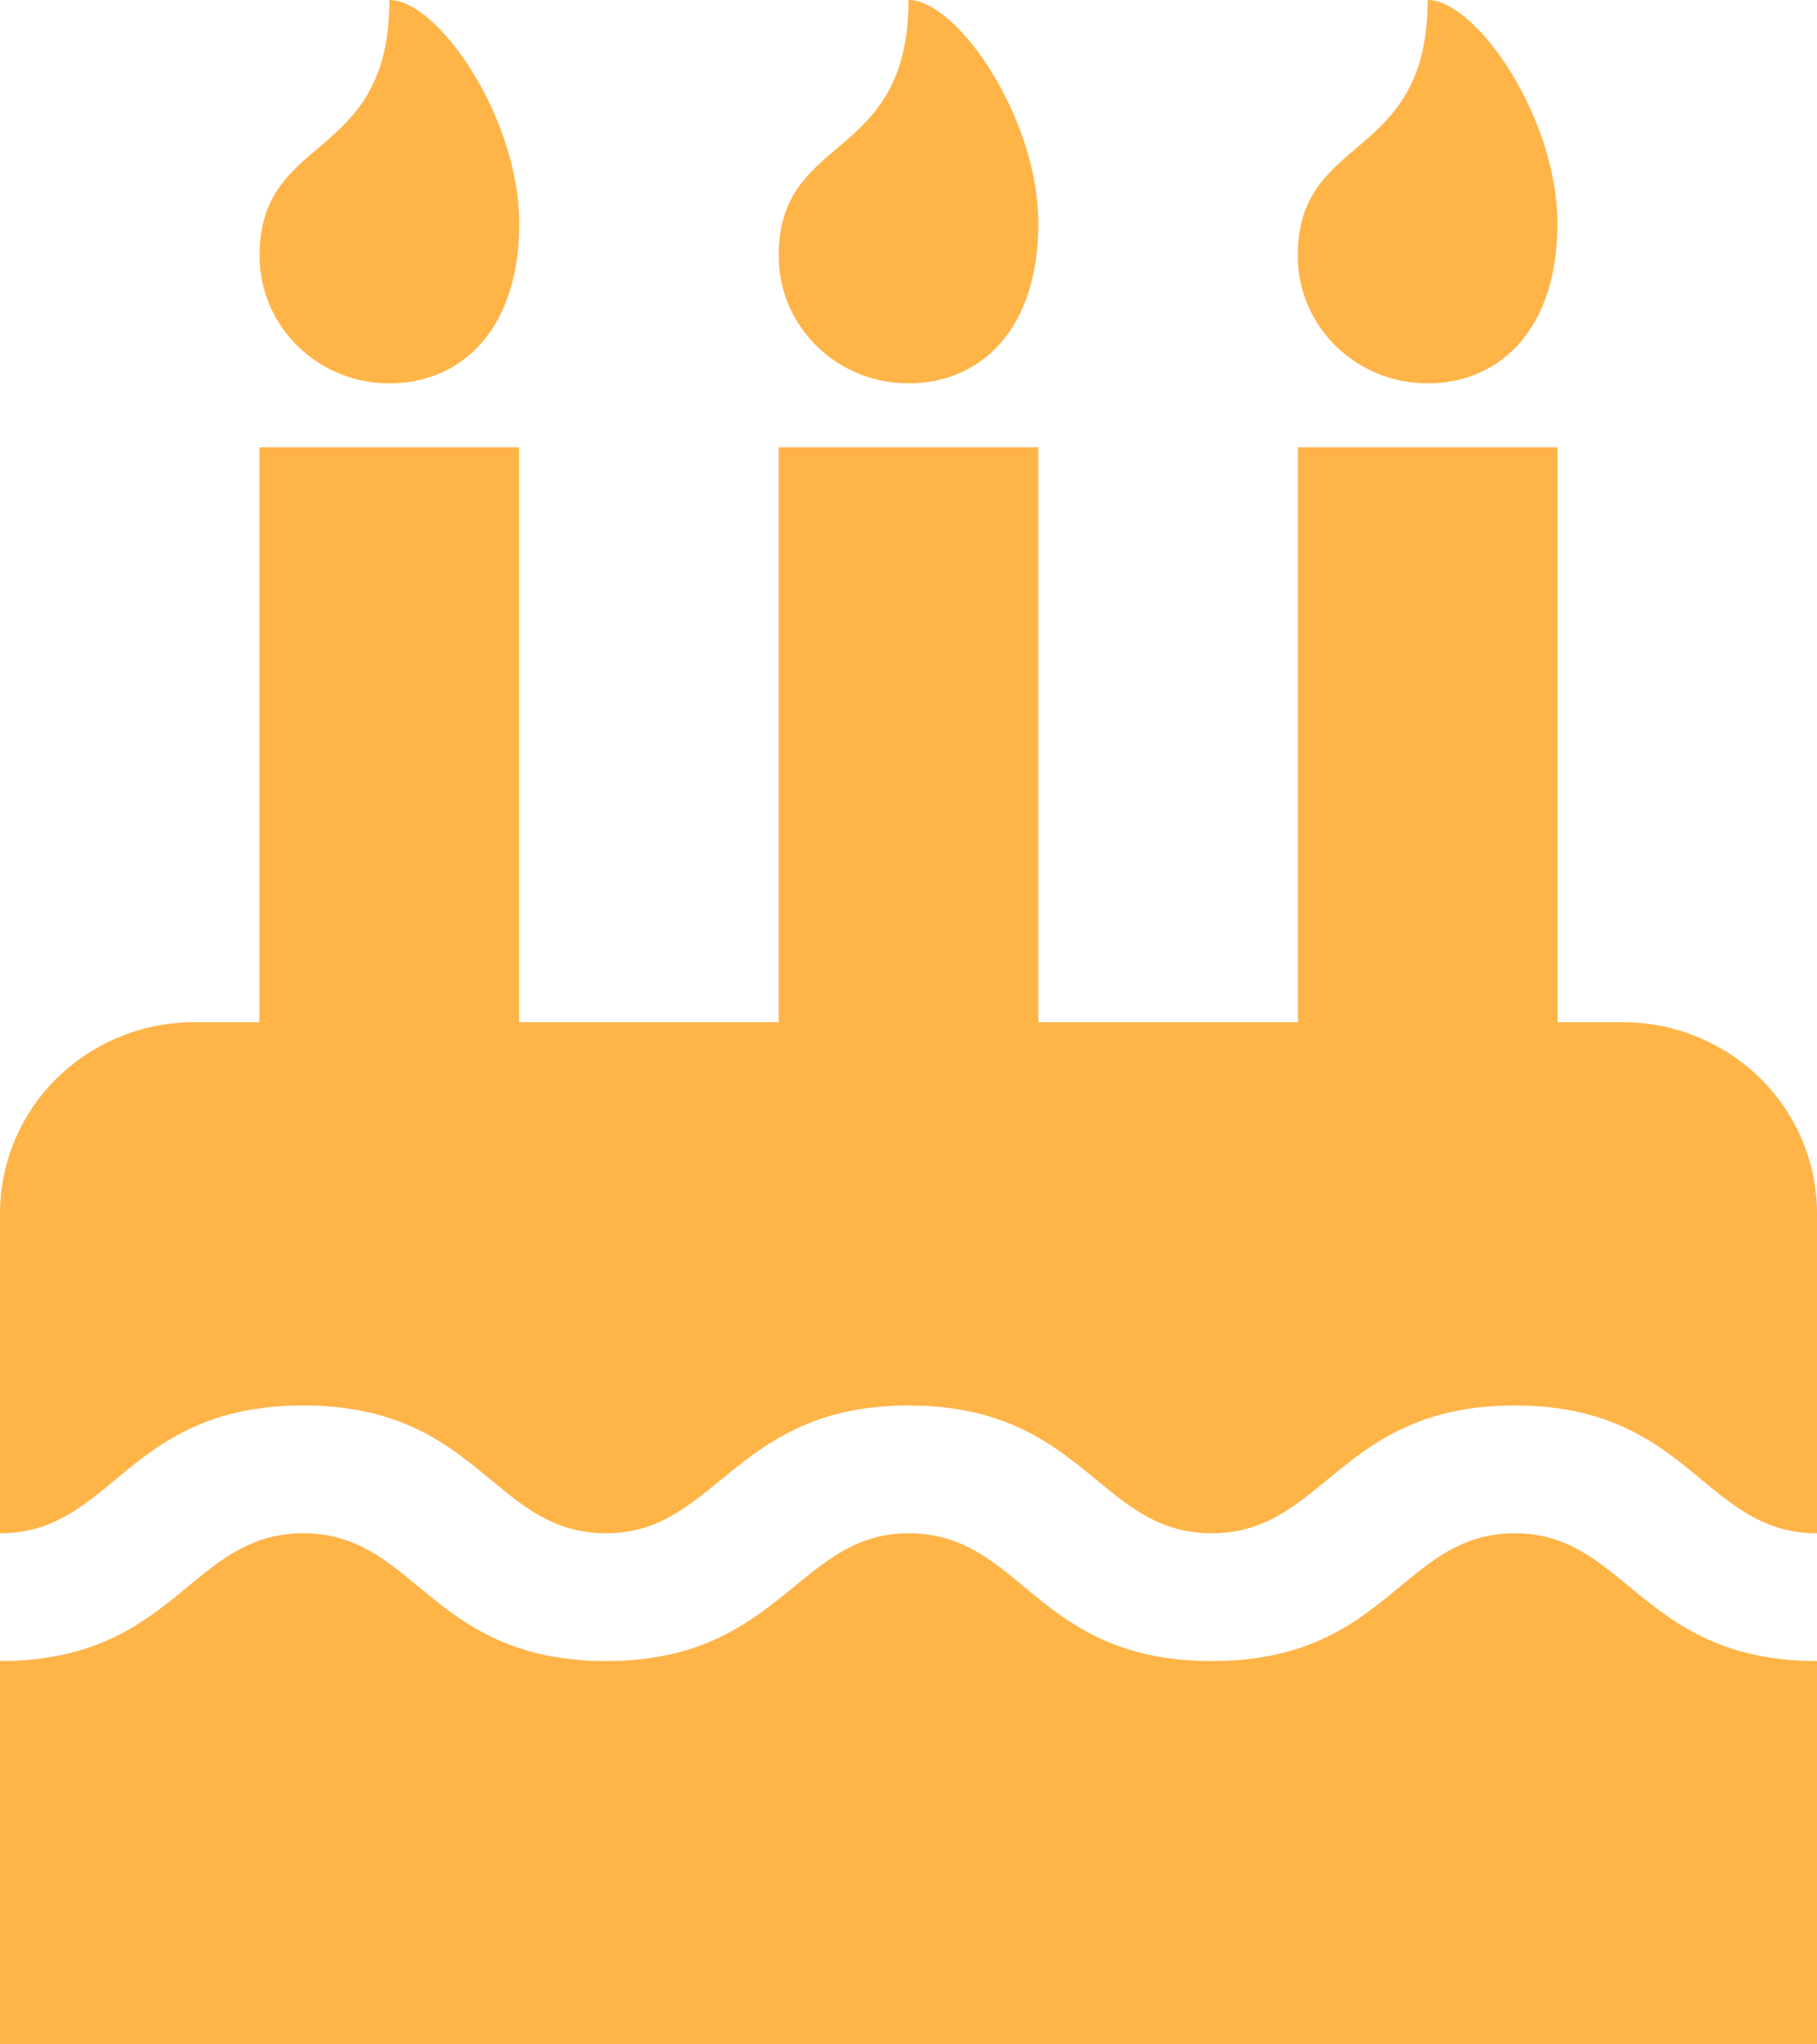 <svg xmlns="http://www.w3.org/2000/svg" width="16" height="18" viewBox="0 0 16 18">
  <path id="cake" d="M16.5,13.5c-1,0-1.118-1.125-2.661-1.125S12.167,13.5,11.17,13.5s-1.123-1.125-2.67-1.125c-1.53,0-1.686,1.125-2.661,1.125-1.005,0-1.114-1.125-2.67-1.125S1.5,13.5.5,13.5V10.688A1.675,1.675,0,0,1,1,9.494,1.729,1.729,0,0,1,2.214,9h.571V3.938H5.071V9H7.357V3.938H9.643V9h2.286V3.938h2.286V9h.571A1.729,1.729,0,0,1,16,9.494a1.675,1.675,0,0,1,.5,1.193Zm0,4.5H.5V14.625c1.548,0,1.67-1.125,2.67-1.125s1.117,1.125,2.67,1.125c1.53,0,1.686-1.125,2.661-1.125,1.005,0,1.114,1.125,2.67,1.125s1.67-1.125,2.67-1.125c.982,0,1.117,1.125,2.661,1.125ZM3.929,3.375a1.155,1.155,0,0,1-.438-.085,1.141,1.141,0,0,1-.371-.244,1.121,1.121,0,0,1-.248-.365,1.106,1.106,0,0,1-.086-.431c0-1.09,1.143-.809,1.143-2.25.429,0,1.143,1.037,1.143,1.969S4.563,3.375,3.929,3.375Zm4.571,0a1.155,1.155,0,0,1-.438-.085,1.141,1.141,0,0,1-.371-.244,1.121,1.121,0,0,1-.248-.365,1.106,1.106,0,0,1-.086-.431C7.357,1.16,8.5,1.441,8.5,0c.429,0,1.143,1.037,1.143,1.969S9.135,3.375,8.5,3.375Zm4.571,0a1.155,1.155,0,0,1-.438-.085,1.141,1.141,0,0,1-.371-.244,1.12,1.12,0,0,1-.248-.365,1.105,1.105,0,0,1-.086-.431c0-1.09,1.143-.809,1.143-2.25.429,0,1.143,1.037,1.143,1.969S13.706,3.375,13.071,3.375Z" transform="translate(-0.5)" fill="#ffb448"/>
</svg>
